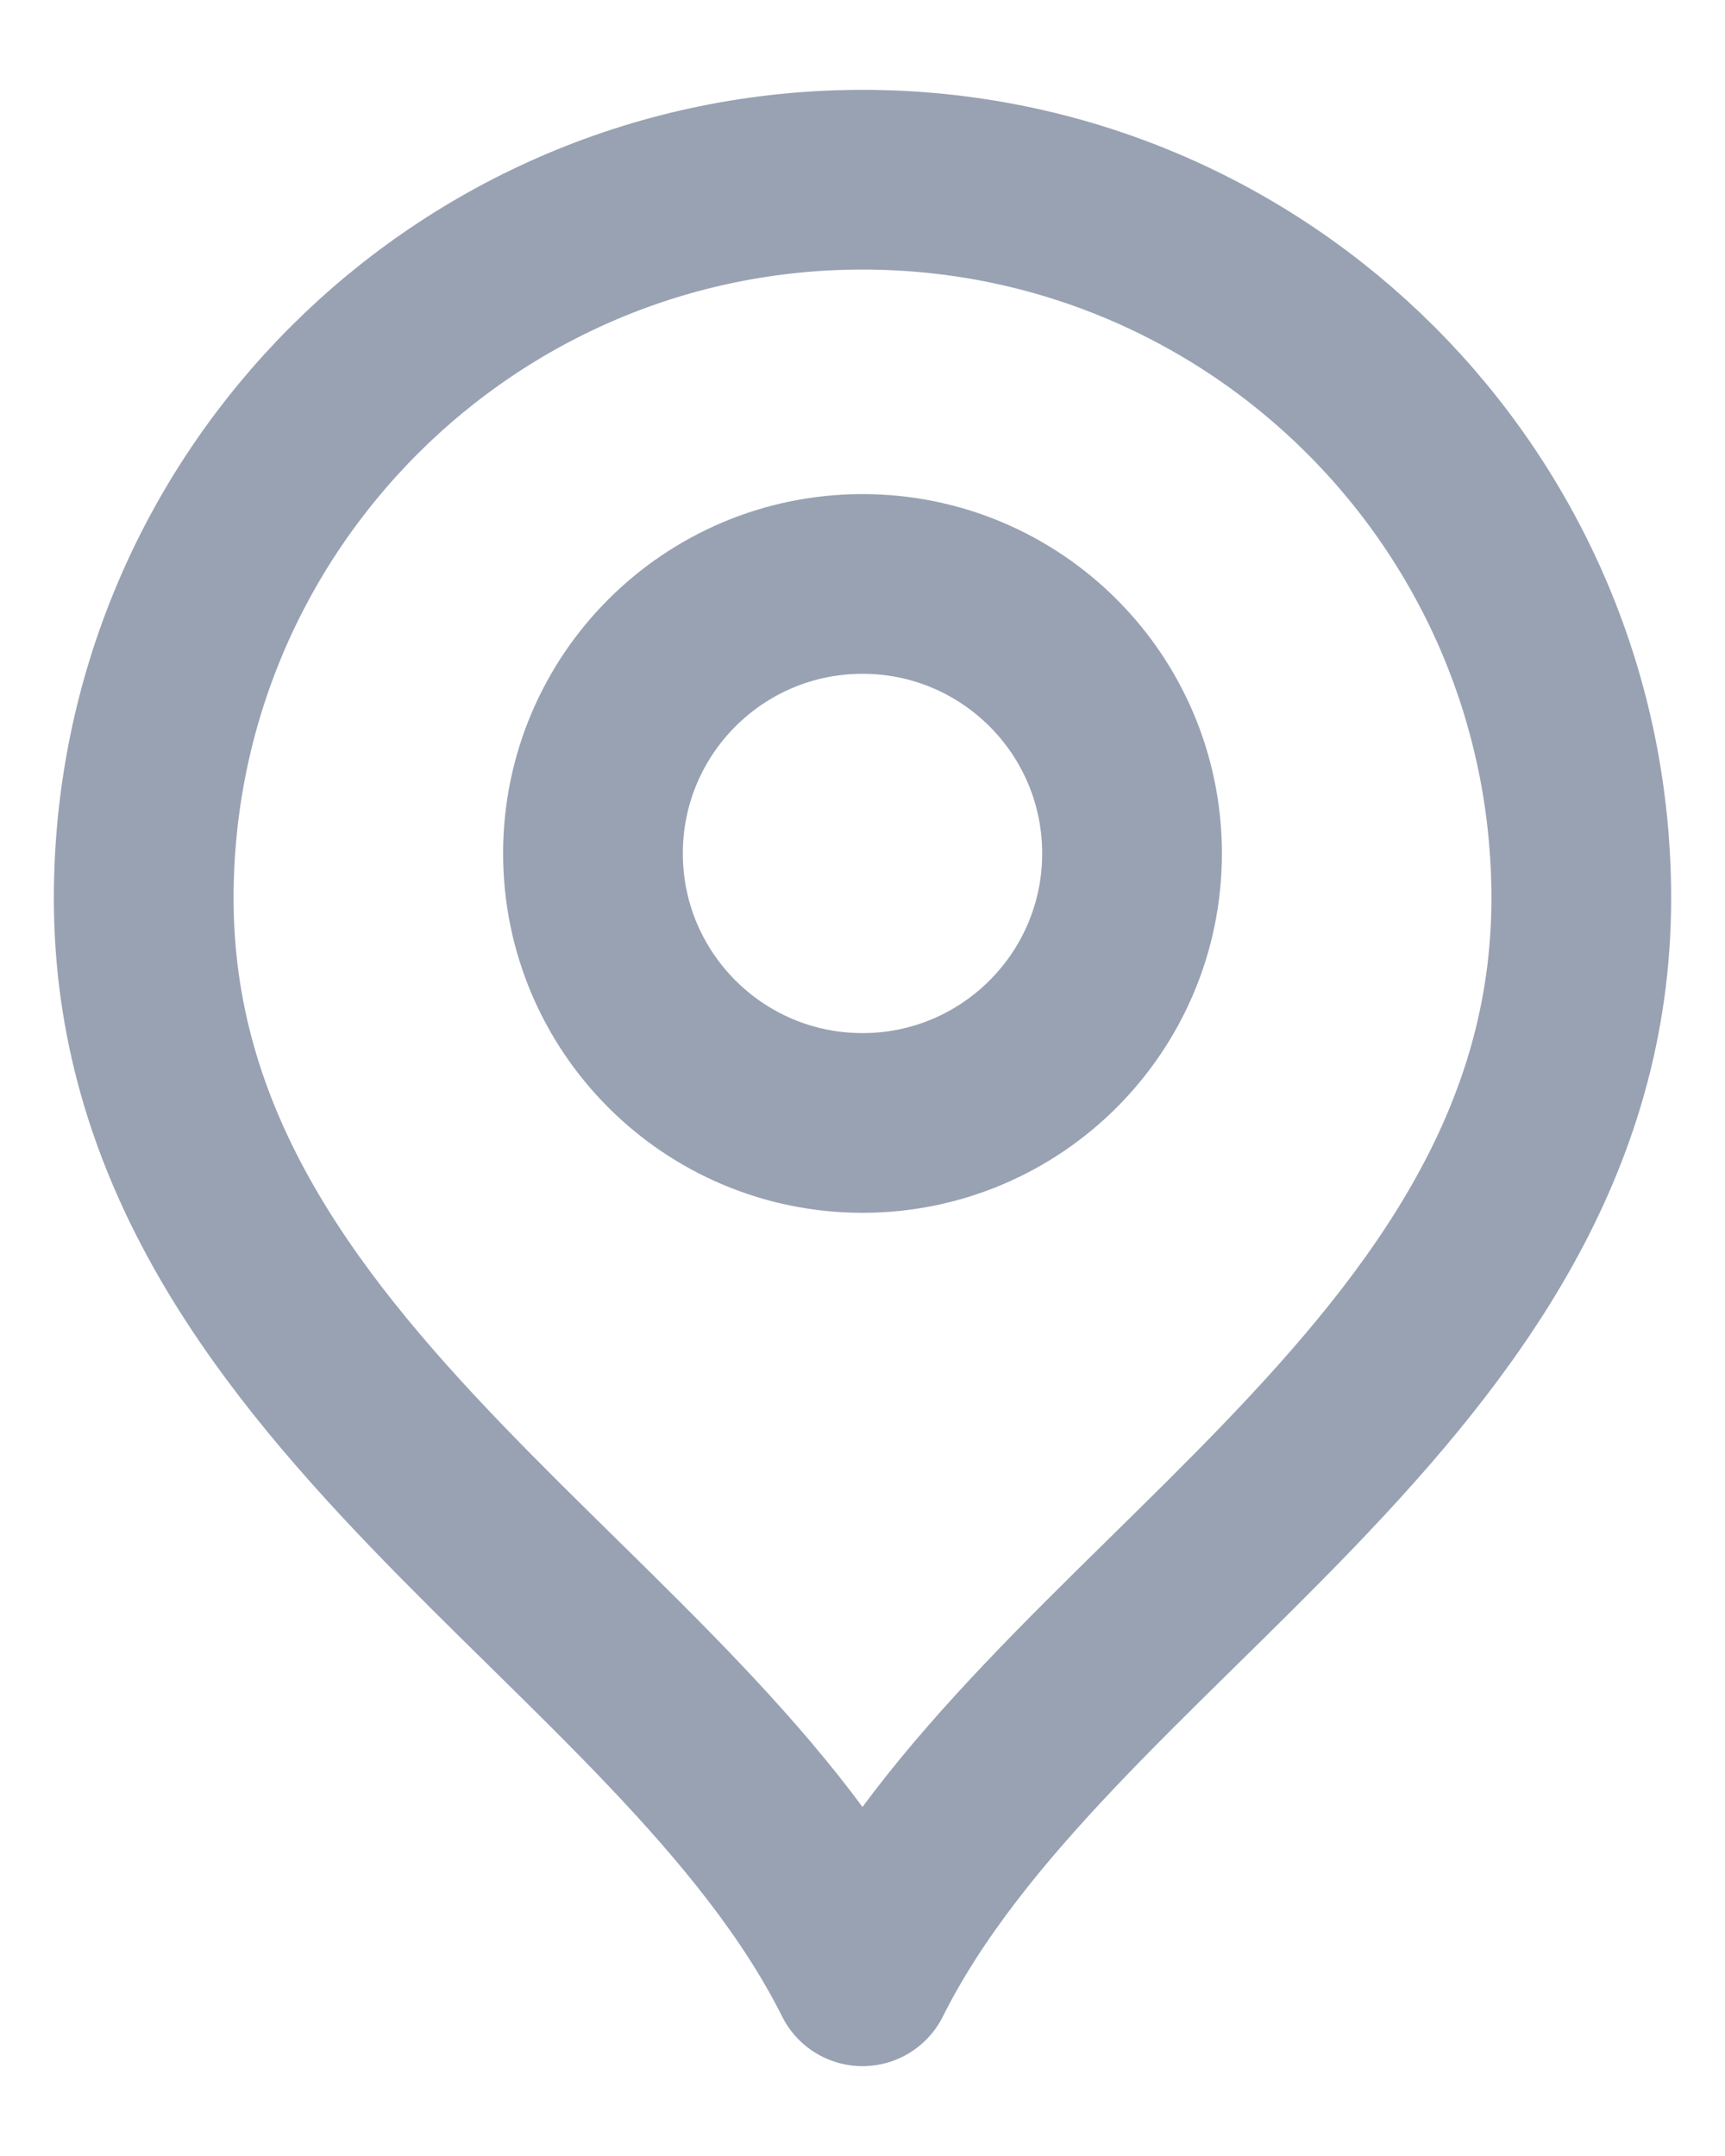 <svg width="16" height="20" viewBox="0 0 16 20" fill="none" xmlns="http://www.w3.org/2000/svg">
<path d="M8 10.417C9.381 10.417 10.5 9.297 10.5 7.917C10.5 6.536 9.381 5.417 8 5.417C6.619 5.417 5.5 6.536 5.5 7.917C5.5 9.297 6.619 10.417 8 10.417Z" stroke="#98A2B3" stroke-width="1.667" stroke-linecap="round" stroke-linejoin="round"/>
<path d="M8 18.333C9.667 15 14.667 12.849 14.667 8.333C14.667 4.651 11.682 1.667 8 1.667C4.318 1.667 1.333 4.651 1.333 8.333C1.333 12.849 6.333 15 8 18.333Z" stroke="#98A2B3" stroke-width="1.667" stroke-linecap="round" stroke-linejoin="round"/>
</svg>
